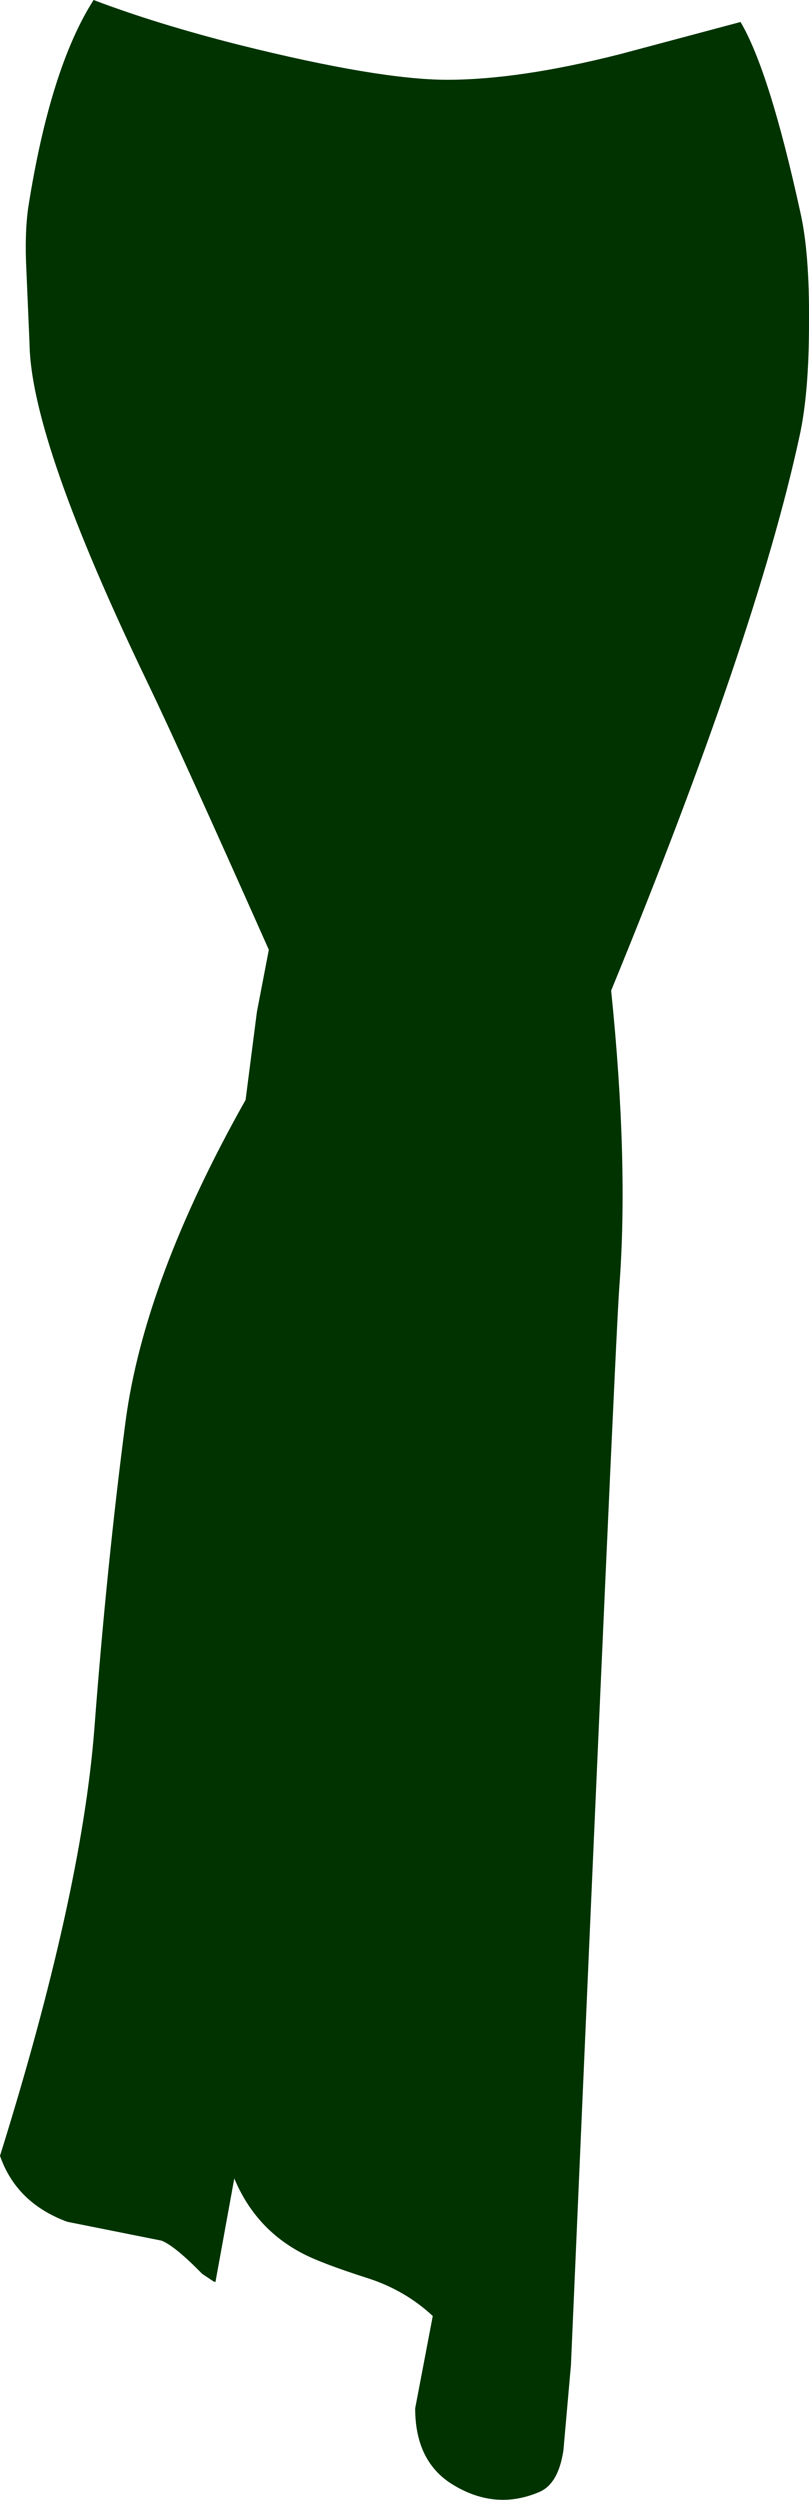 <?xml version="1.0" encoding="UTF-8" standalone="no"?>
<svg xmlns:xlink="http://www.w3.org/1999/xlink" height="199.0px" width="64.4px" xmlns="http://www.w3.org/2000/svg">
  <g transform="matrix(1.0, 0.0, 0.0, 1.0, 32.2, 99.45)">
    <path d="M26.75 -97.7 Q29.05 -93.8 31.5 -82.6 32.25 -79.35 32.2 -73.7 32.2 -68.15 31.45 -64.75 28.0 -48.75 16.45 -20.6 17.85 -6.95 17.1 3.0 16.8 6.8 13.25 88.8 L12.65 95.6 Q12.25 98.25 10.75 98.9 7.15 100.45 3.65 98.2 0.85 96.35 0.85 92.25 L2.25 84.9 Q0.05 82.85 -2.9 81.9 -6.8 80.65 -8.25 79.85 -11.9 77.9 -13.55 73.95 L-15.05 82.2 -15.2 82.15 -16.1 81.55 Q-18.3 79.3 -19.35 78.9 L-26.85 77.4 Q-30.9 75.9 -32.2 72.15 -25.75 51.5 -24.7 38.3 -23.7 25.1 -22.2 13.65 -20.7 2.4 -12.65 -11.9 L-11.75 -18.9 -10.8 -23.85 Q-17.85 -39.7 -20.4 -45.0 -29.75 -64.4 -29.85 -72.1 L-30.1 -77.95 Q-30.25 -80.85 -29.95 -82.95 -28.2 -94.05 -24.75 -99.45 -19.75 -97.55 -13.25 -95.9 -2.05 -93.1 3.4 -93.1 9.15 -93.1 17.2 -95.15 L26.75 -97.7" fill="#003300" fill-rule="evenodd" stroke="none"/>
  </g>
</svg>
